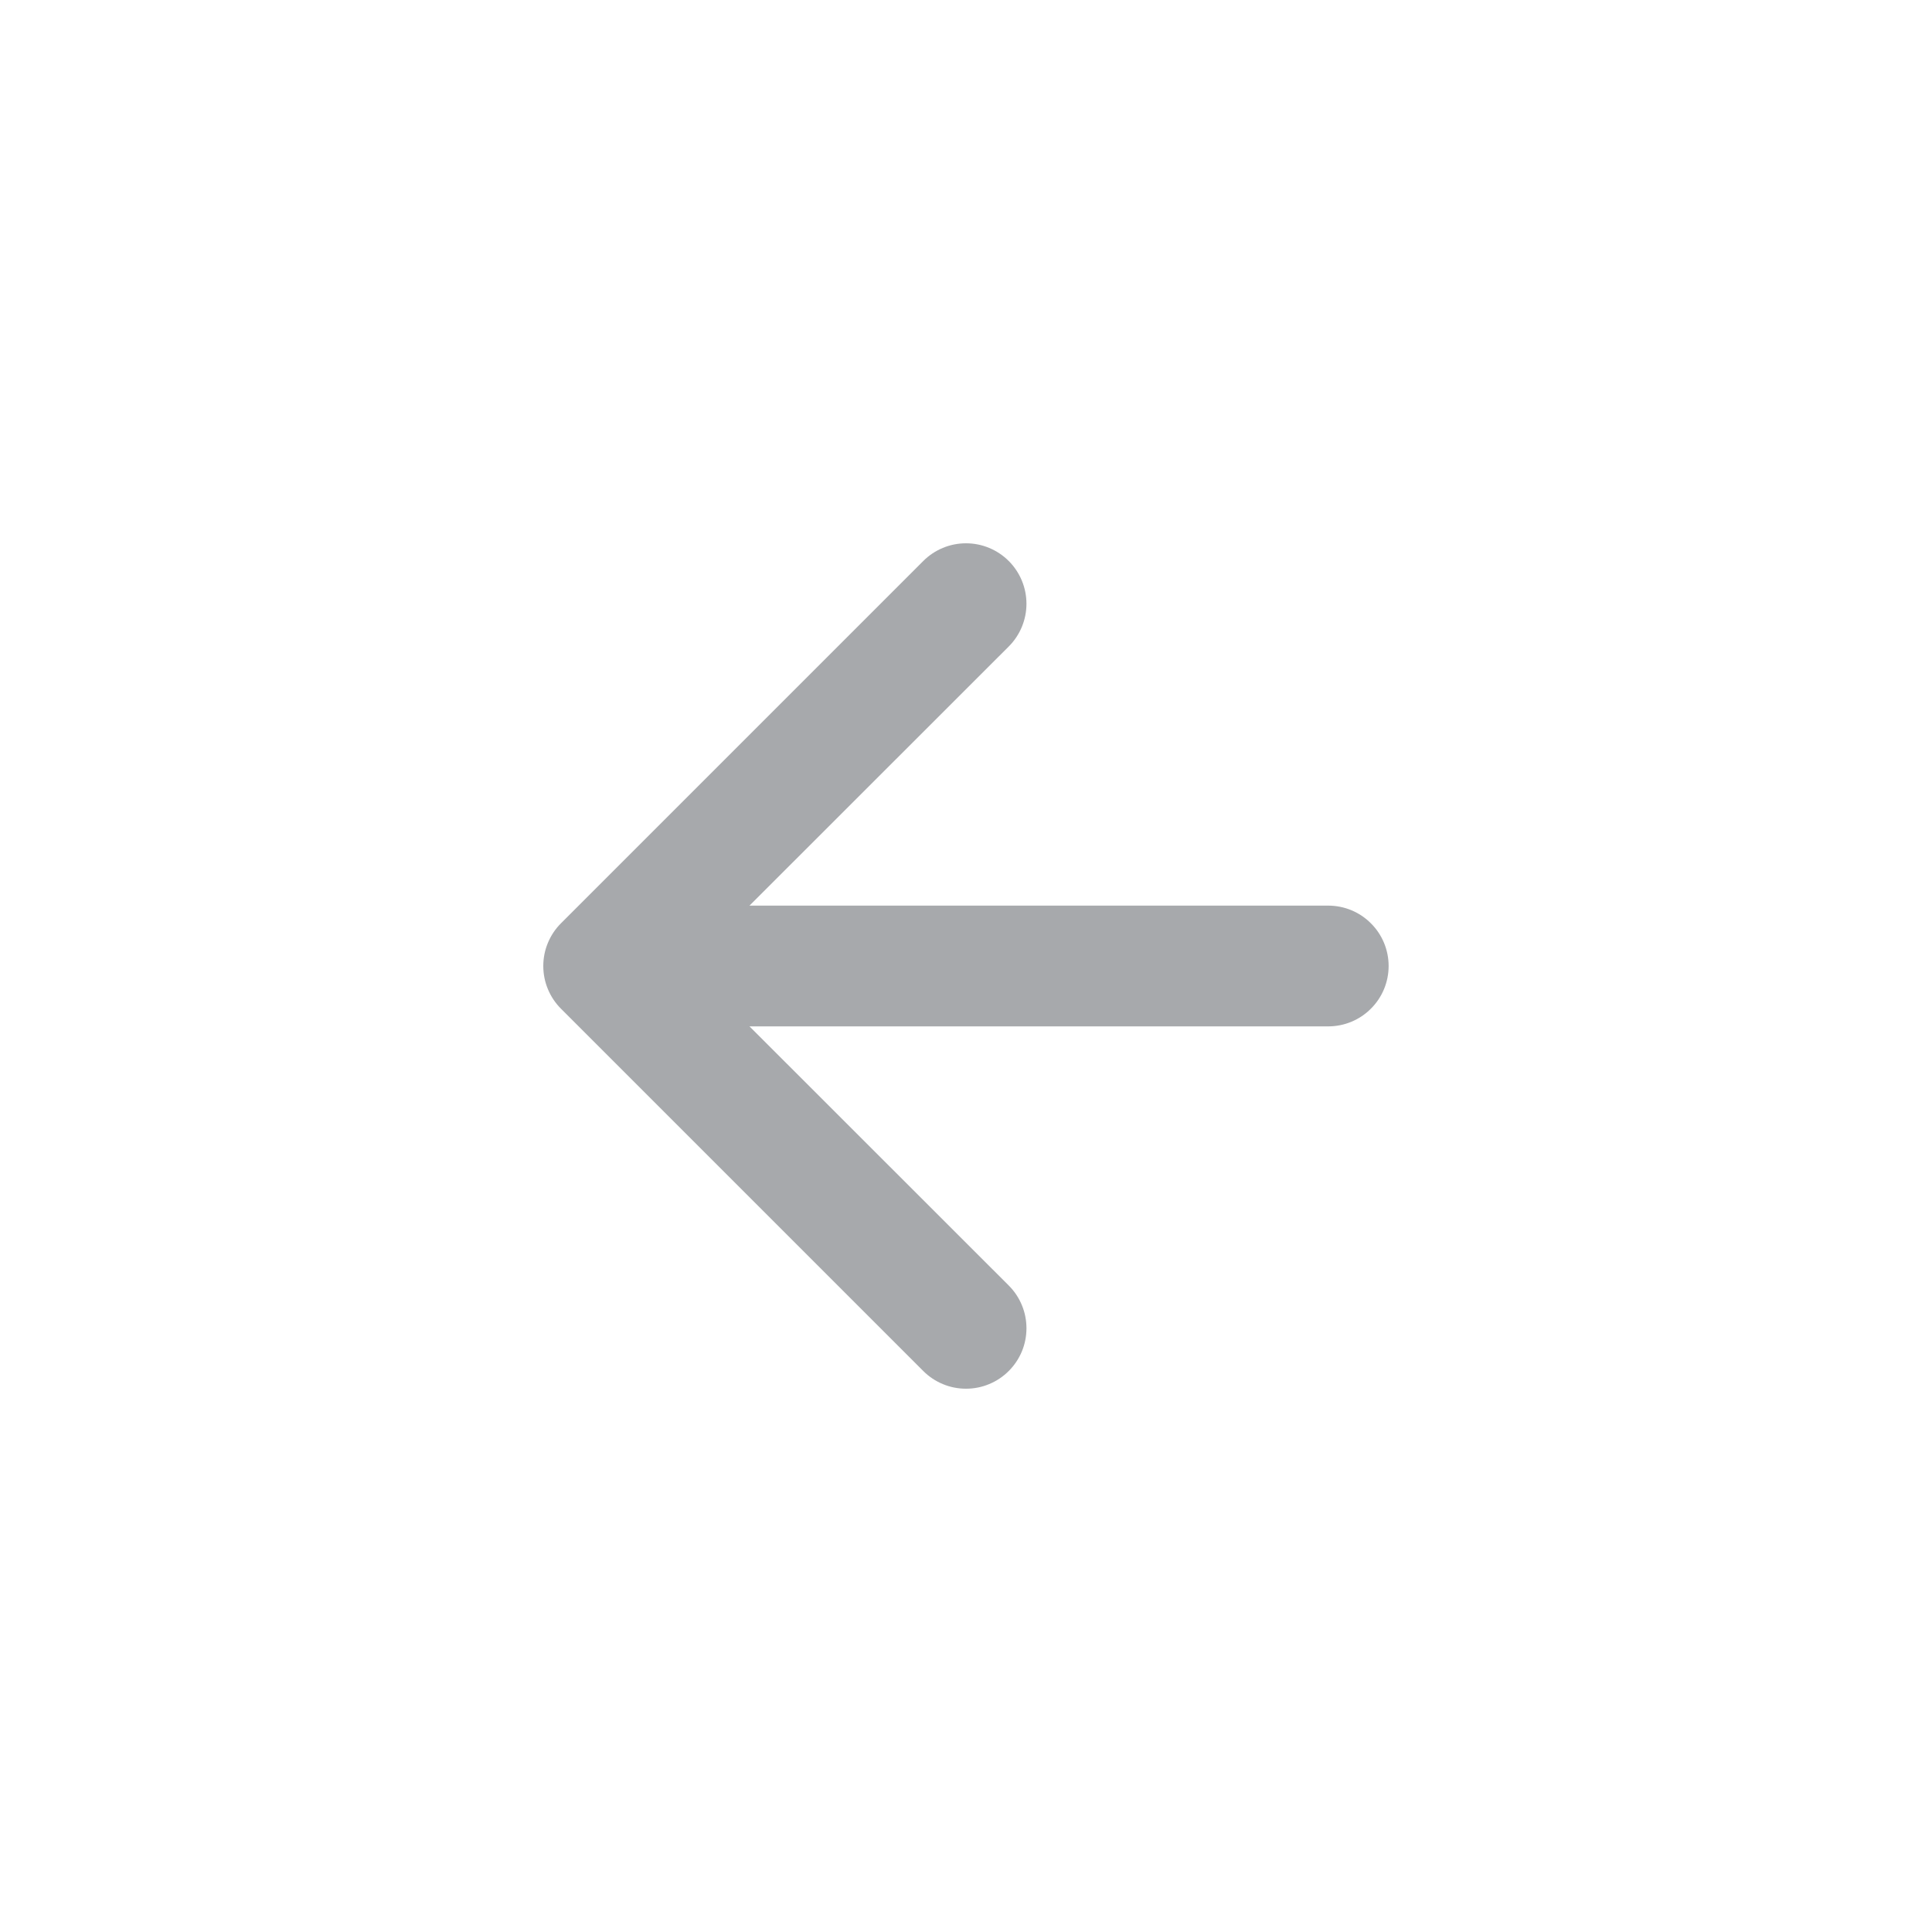 <svg width="24" height="24" viewBox="0 0 24 24" fill="none" xmlns="http://www.w3.org/2000/svg">
<path fill-rule="evenodd" clip-rule="evenodd" d="M12.531 17.031C12.601 16.961 12.656 16.879 12.694 16.788C12.732 16.696 12.751 16.599 12.751 16.5C12.751 16.401 12.732 16.304 12.694 16.213C12.656 16.121 12.601 16.039 12.531 15.969L8.56 12L12.531 8.031C12.672 7.89 12.751 7.699 12.751 7.5C12.751 7.301 12.672 7.11 12.531 6.969C12.39 6.828 12.199 6.749 12 6.749C11.801 6.749 11.61 6.828 11.469 6.969L6.969 11.469C6.899 11.539 6.844 11.621 6.806 11.713C6.768 11.804 6.749 11.901 6.749 12C6.749 12.099 6.768 12.196 6.806 12.287C6.844 12.379 6.899 12.461 6.969 12.531L11.469 17.031C11.539 17.101 11.621 17.156 11.713 17.194C11.804 17.232 11.901 17.251 12 17.251C12.099 17.251 12.196 17.232 12.287 17.194C12.379 17.156 12.461 17.101 12.531 17.031Z" fill="#A7A9AC"/>
<path fill-rule="evenodd" clip-rule="evenodd" d="M17.25 12C17.25 11.801 17.171 11.61 17.03 11.47C16.89 11.329 16.699 11.25 16.5 11.25L9 11.25C8.801 11.25 8.61 11.329 8.47 11.47C8.329 11.61 8.25 11.801 8.25 12C8.25 12.199 8.329 12.39 8.47 12.53C8.61 12.671 8.801 12.75 9 12.75L16.5 12.75C16.699 12.75 16.89 12.671 17.03 12.53C17.171 12.39 17.25 12.199 17.25 12Z" fill="#A7A9AC"/>
</svg>
